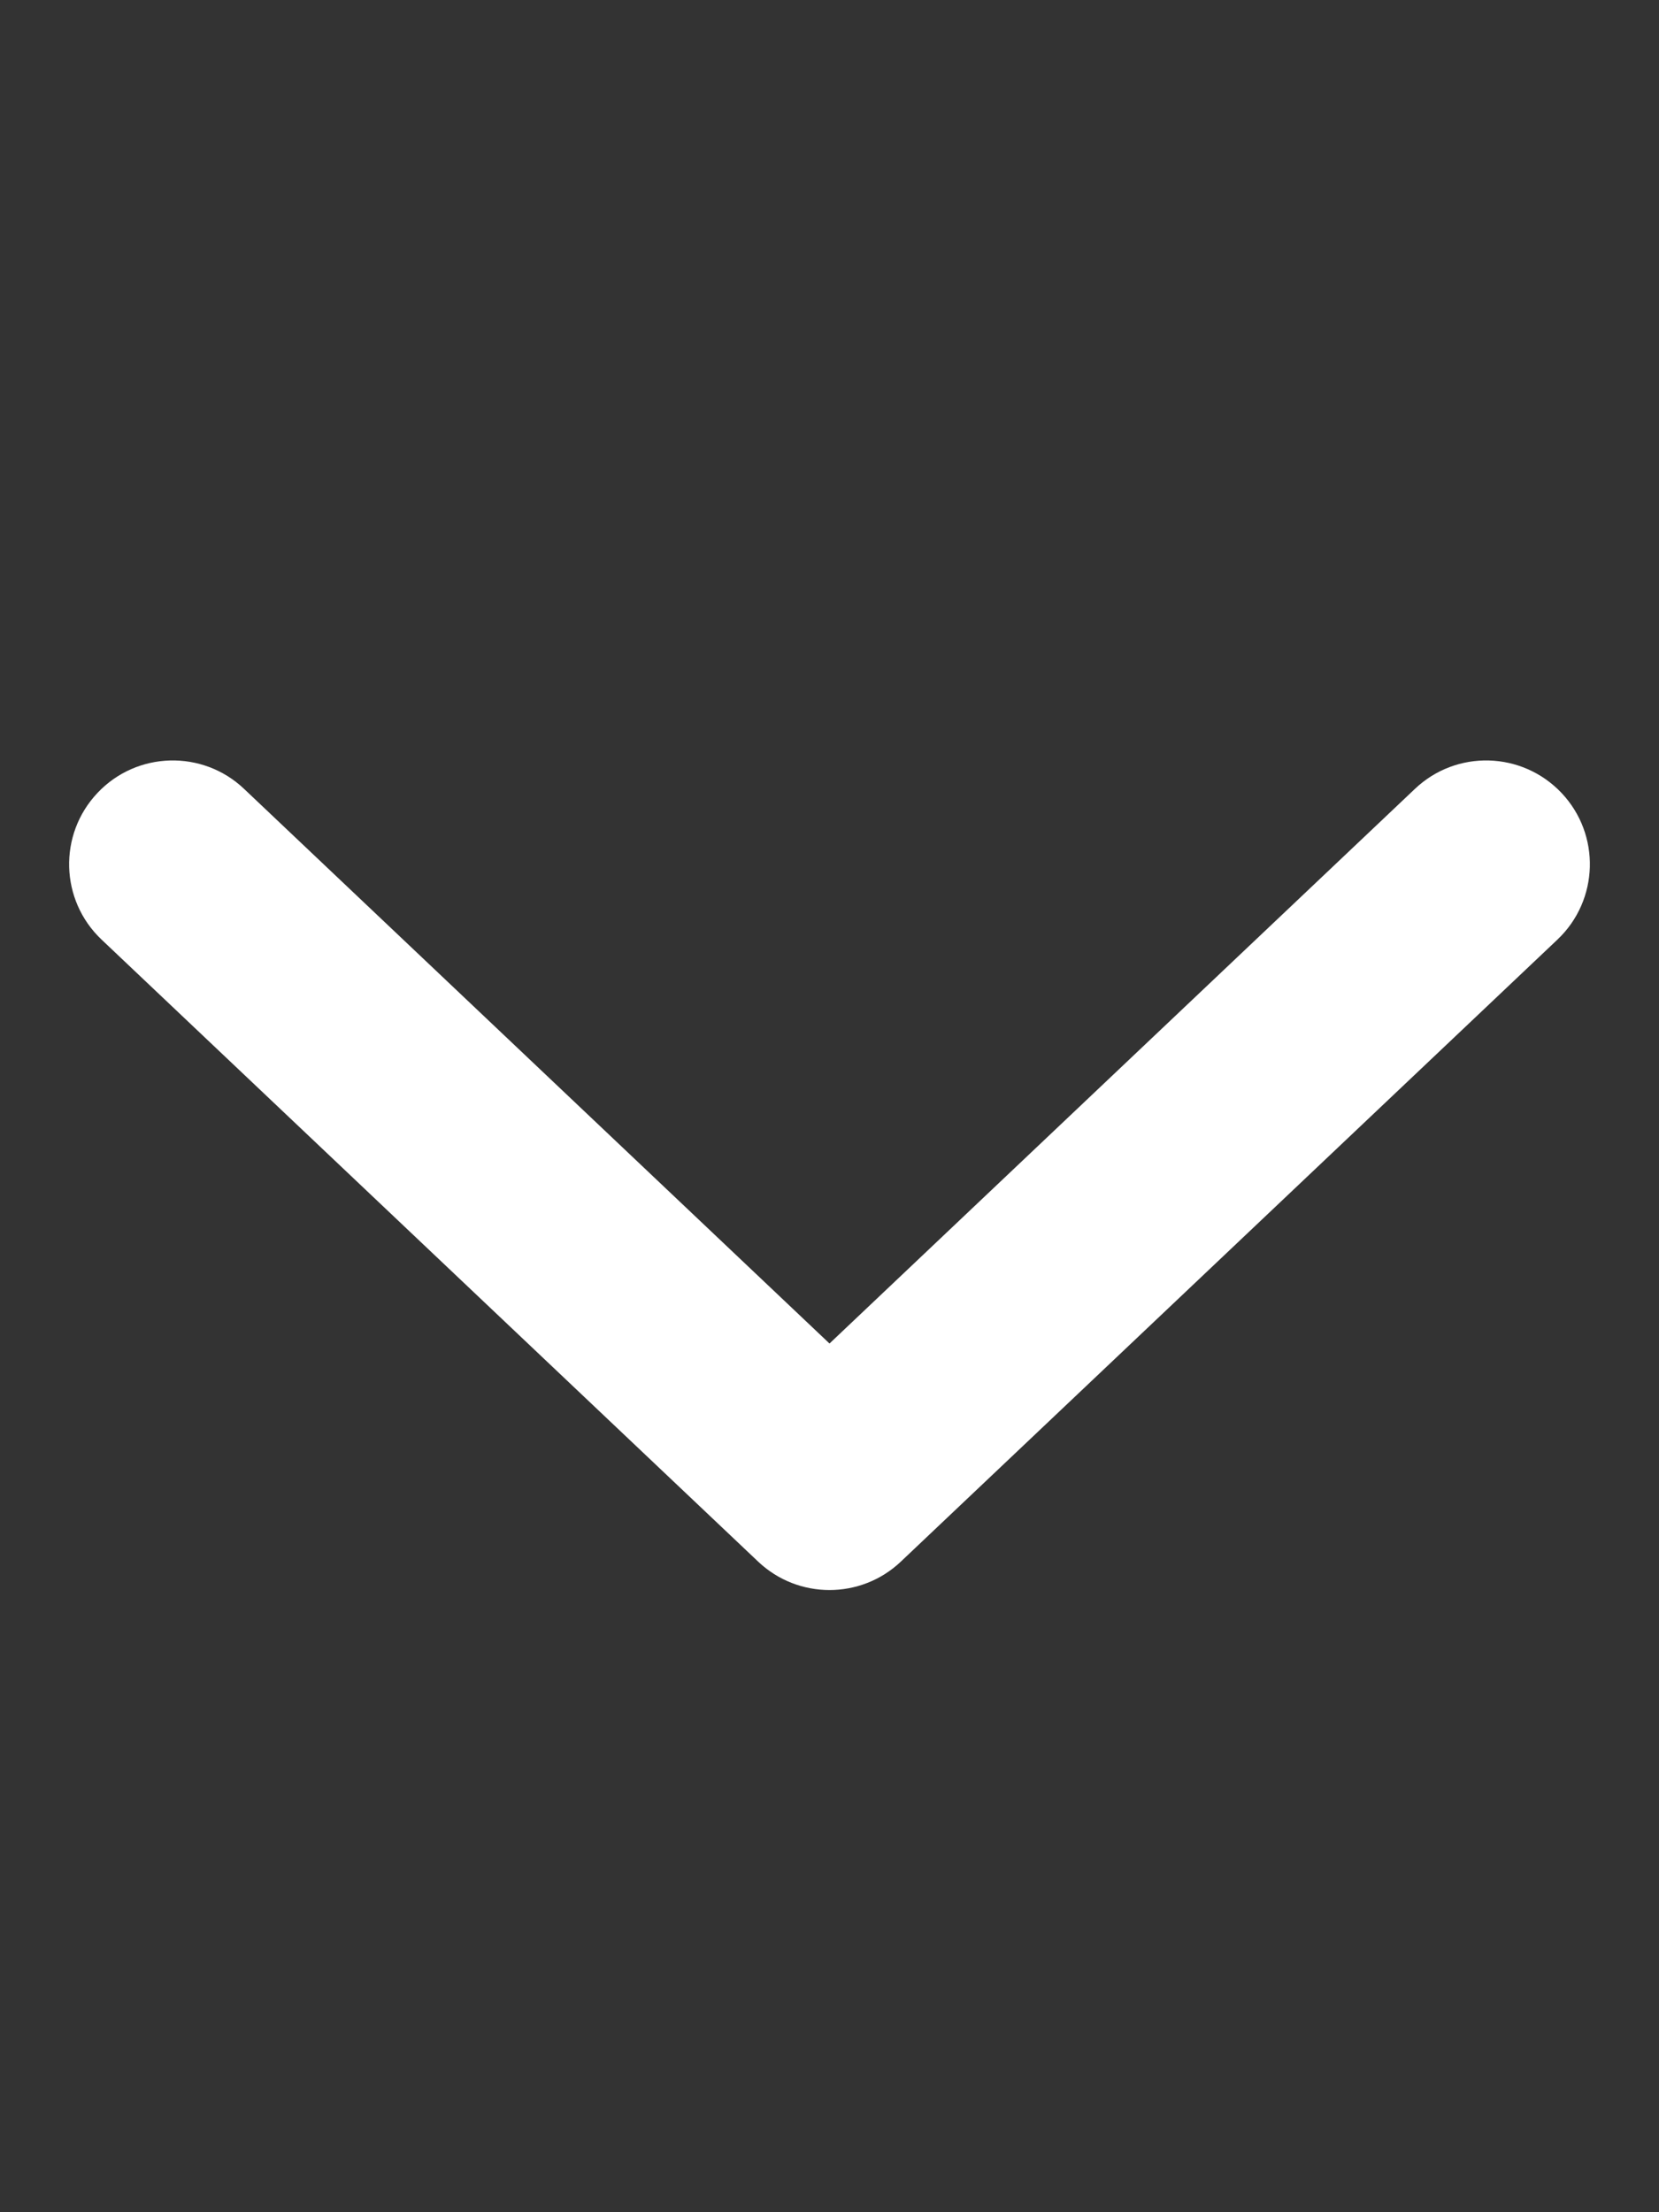 <svg xmlns="http://www.w3.org/2000/svg" viewBox="0 0 384 512"><rect x="0" y="0" width="384" height="512" fill="#333333" stroke="none"/><path d="M360.501 217.453 208.499 361.438c-4.625 4.374-10.562 6.562-16.5 6.562s-11.875-2.188-16.5-6.562L23.497 217.453c-9.625-9.125-10.031-24.312-.937-33.933 9.125-9.688 24.375-10.032 33.937-.938l135.502 128.363 135.502-128.363c9.563-9.094 24.75-8.75 33.938.938 9.093 9.621 8.687 24.808-.938 33.933Z"/><defs><style>path{fill:#ffffff;}.fa-secondary{fill:initial;}</style></defs></svg>